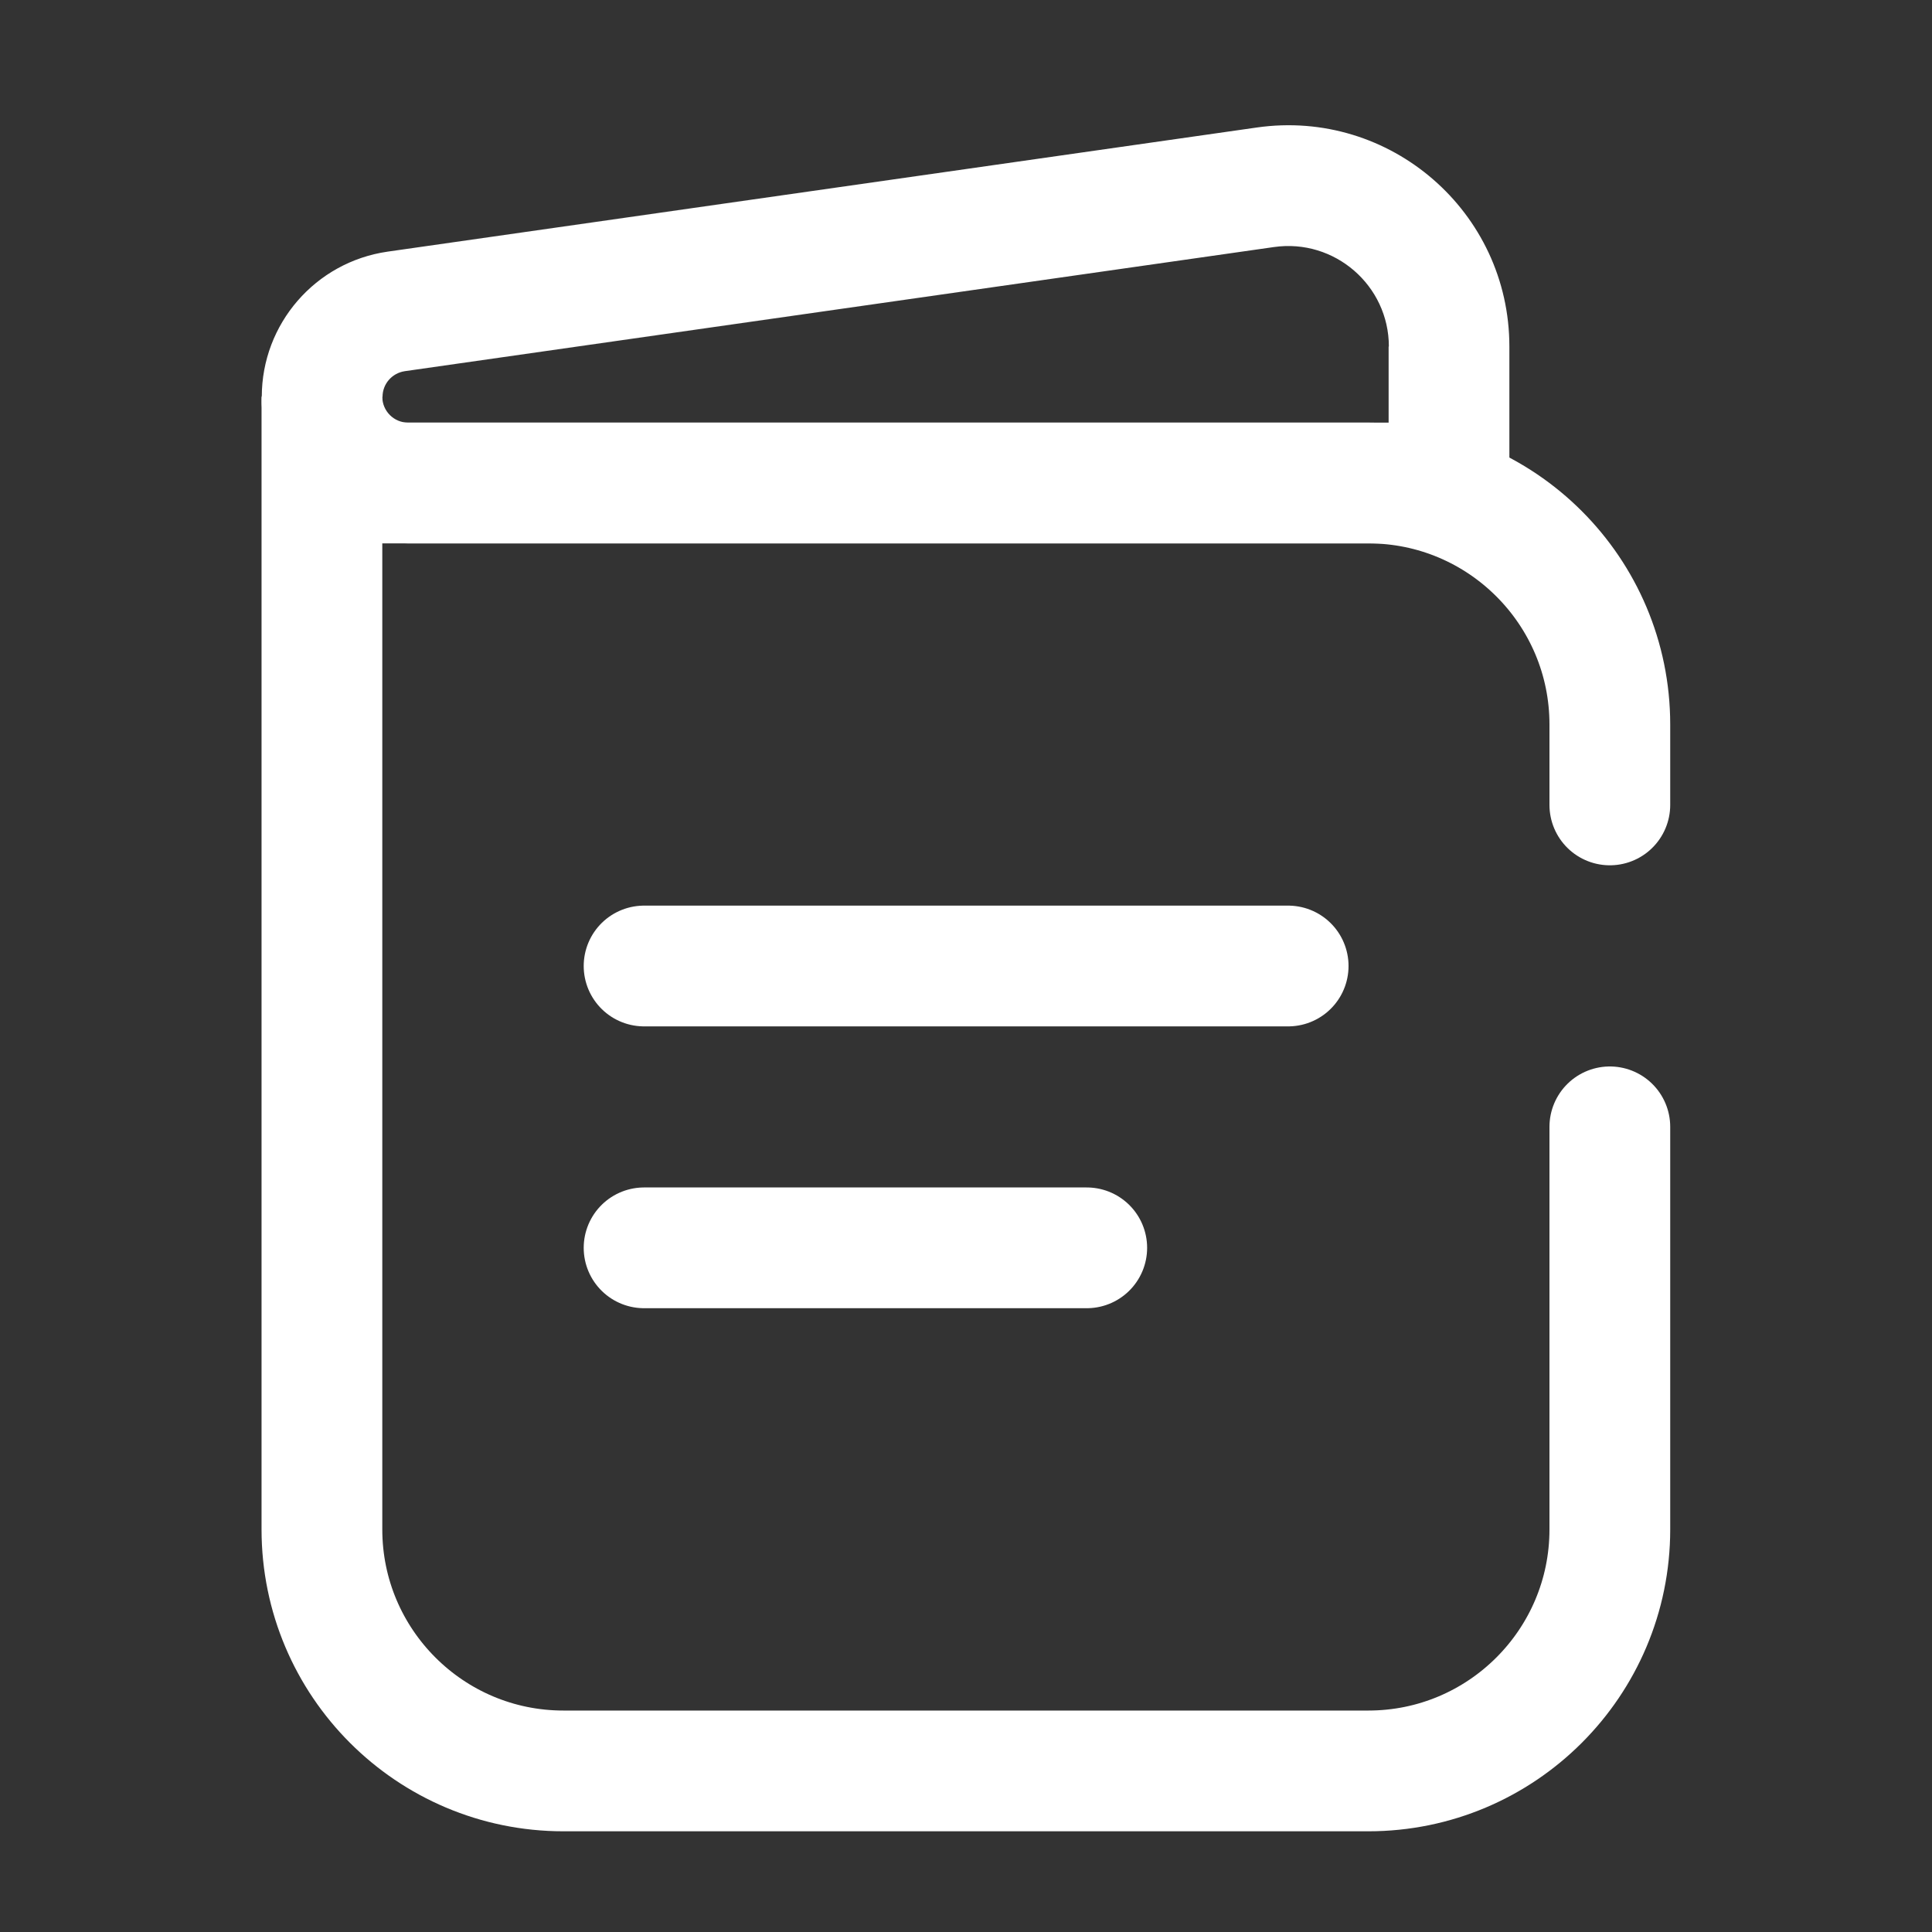 <?xml version="1.0" encoding="UTF-8"?>
<svg xmlns="http://www.w3.org/2000/svg" width="800" height="800" version="1.1" viewBox="0 0 800 800">
  <rect x="0" y="0" width="800" height="800" fill="#333333" stroke="none"/>
  <defs>
    <style>
      .cls-1 {
        fill: #fff;
      }

      .cls-2 {
        fill: none;
        stroke: #fff;
        stroke-linecap: round;
        stroke-miterlimit: 133.3;
        stroke-width: 50px;
      }
    </style>
  </defs>
  <!-- Generator: Adobe Illustrator 28.6.0, SVG Export Plug-In . SVG Version: 1.2.0 Build 709)  -->
  <g>
    <g id="Layer_1">
      <path class="cls-1" d="M600,200v25h25v-25h-25ZM523.9,77.5l-3.5-24.7,3.5,24.7ZM164,129l-3.5-24.7h0l3.5,24.7ZM169,225h431v-50H169v50ZM625,200v-56.5h-50v56.5h50ZM520.4,52.8l-359.9,51.4,7.1,49.5,359.9-51.4-7.1-49.5ZM160.5,104.2c-29.9,4.3-52.1,29.9-52.1,60.1h50c0-5.3,3.9-9.8,9.2-10.6l-7.1-49.5ZM625,143.5c0-55.8-49.4-98.6-104.6-90.7l7.1,49.5c25.1-3.6,47.6,15.9,47.6,41.2h50ZM169,175c-5.9,0-10.7-4.8-10.7-10.7h-50c0,33.5,27.2,60.7,60.7,60.7v-50Z"></path>
      <path class="cls-2" d="M266.7,400h266.7"></path>
      <path class="cls-2" d="M266.7,516.7h183.3"></path>
      <path class="cls-2" d="M133.3,200v433.3c0,55.2,44.8,100,100,100h333.3c55.2,0,100-44.8,100-100v-166.7M133.3,200v-33.3M133.3,200h433.3c55.2,0,100,44.8,100,100v33.3"></path>
    </g>
  </g>
</svg>

